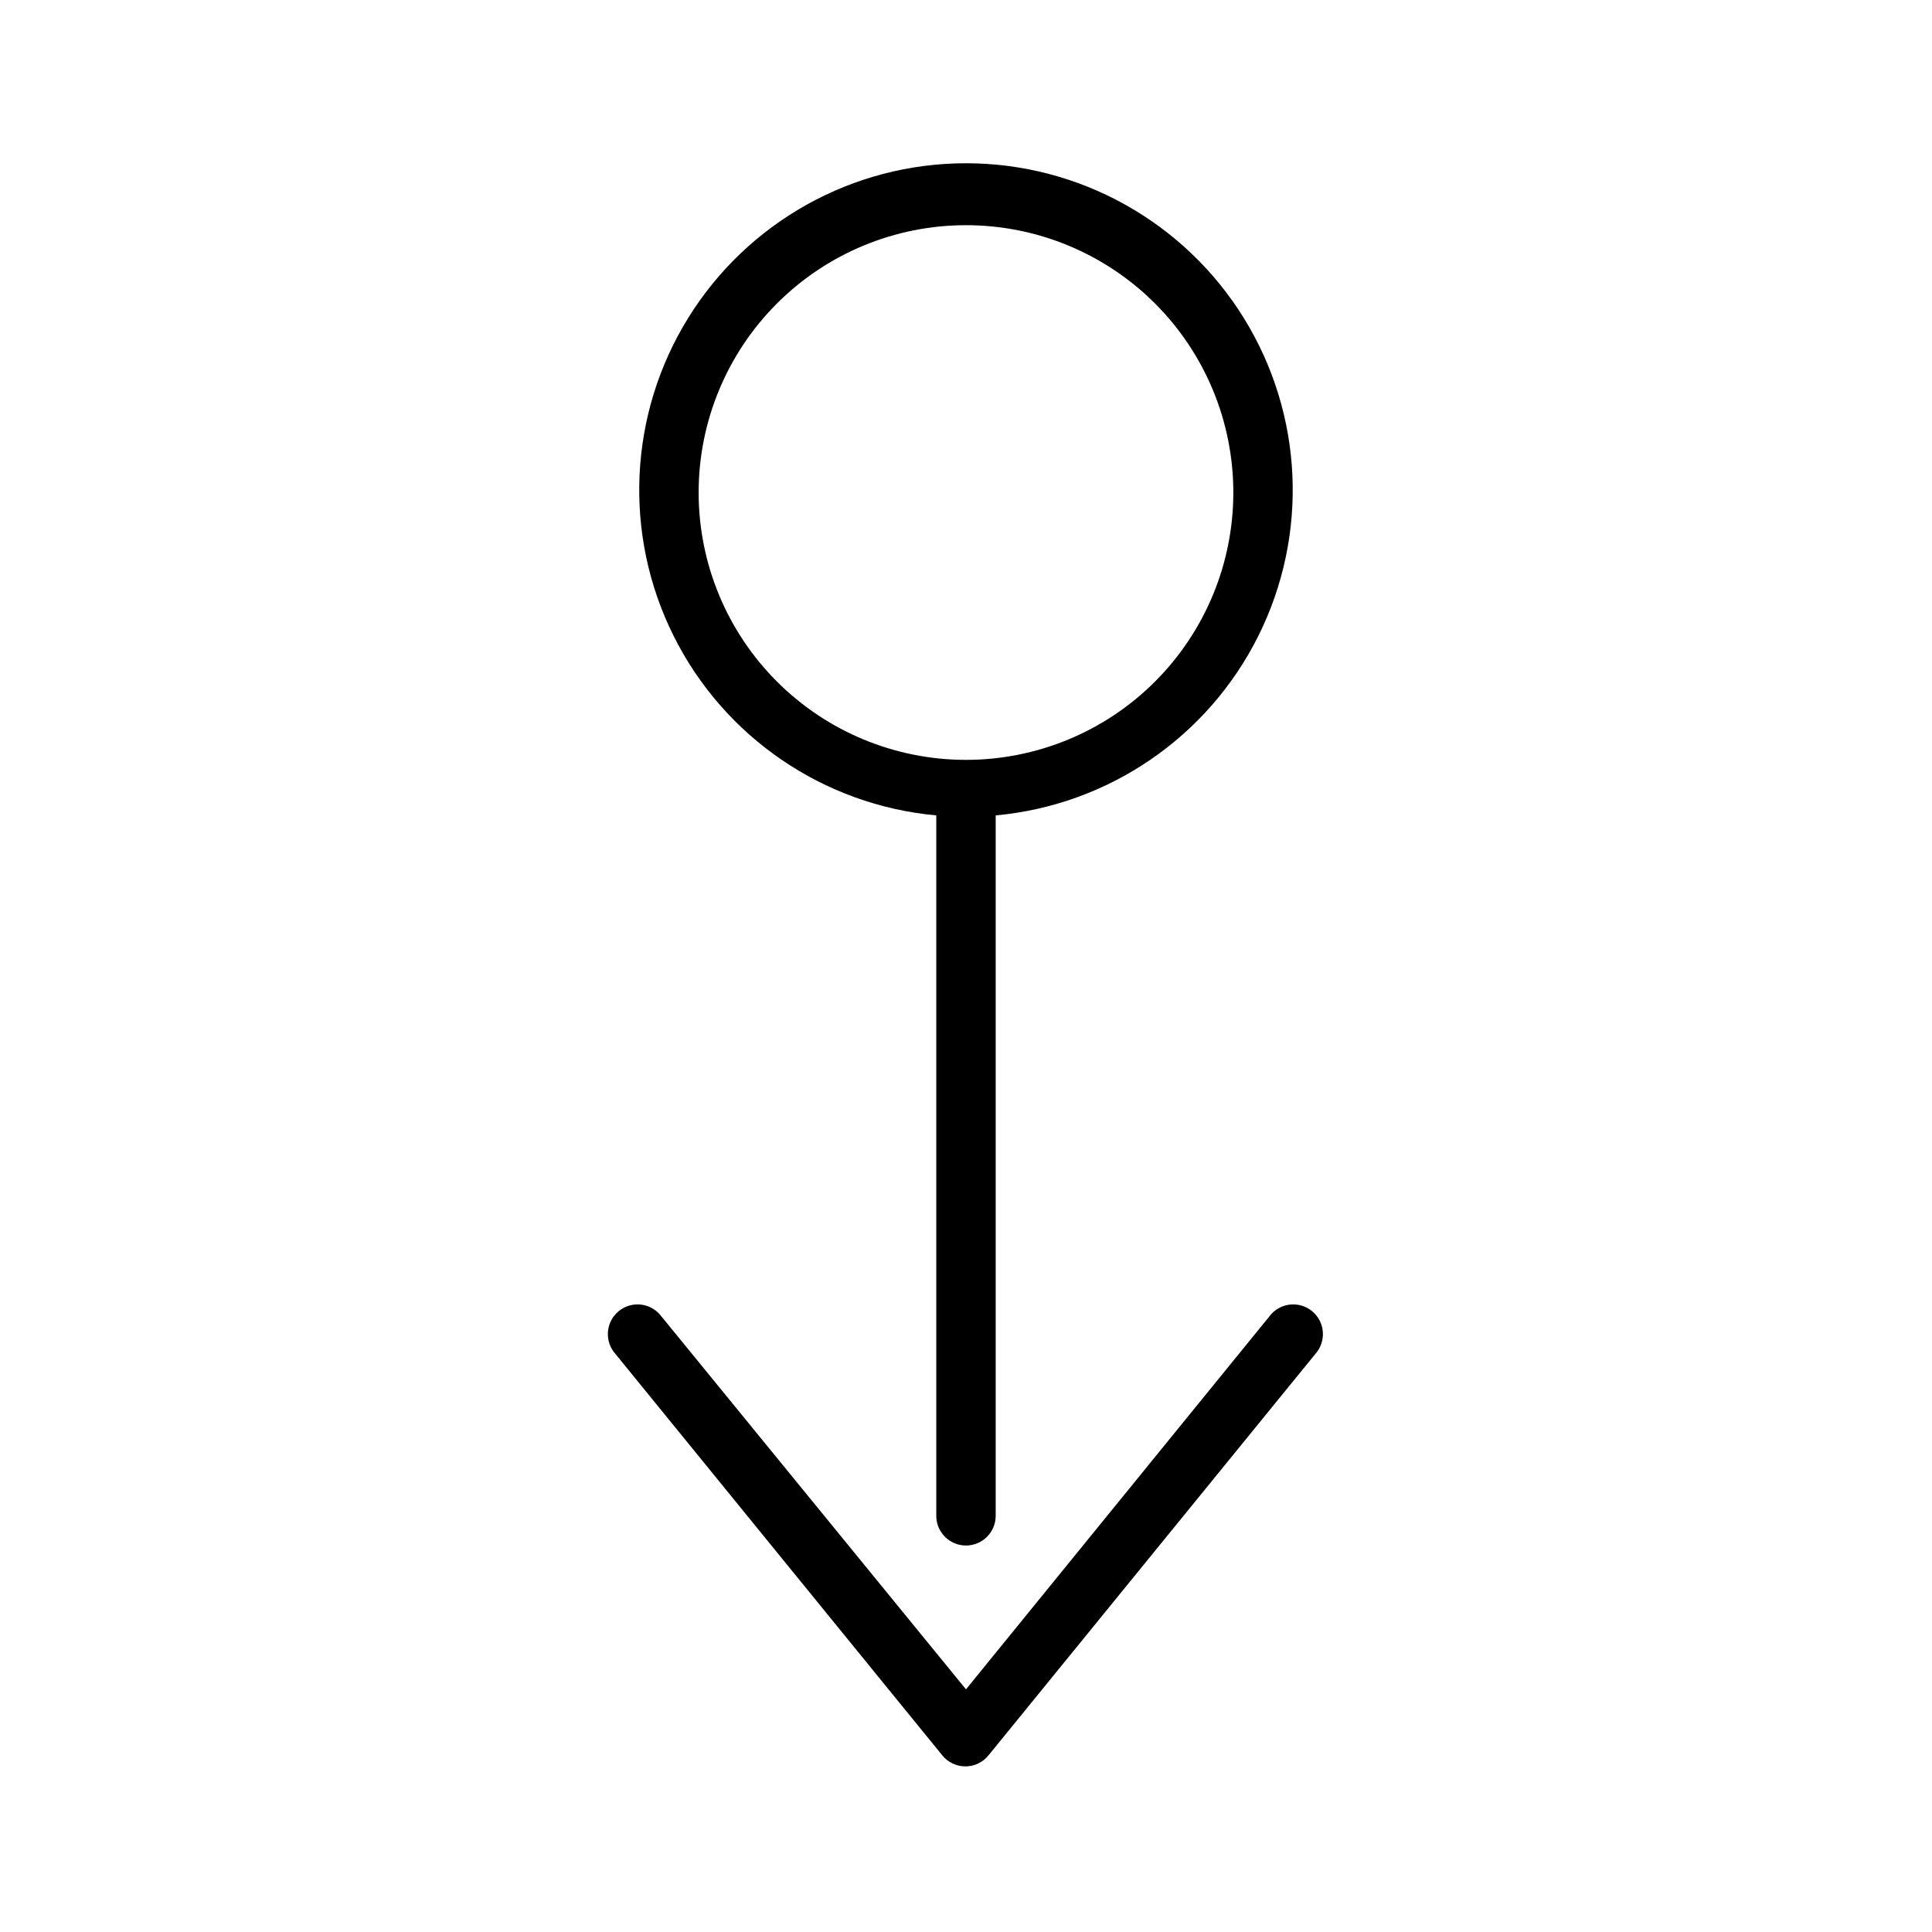 <?xml version="1.0" encoding="UTF-8"?>
<!-- The Best Svg Icon site in the world: iconSvg.co, Visit us! https://iconsvg.co -->
<svg width="800px" height="800px" version="1.1" viewBox="144 144 512 512" xmlns="http://www.w3.org/2000/svg">
 <defs>
  <clipPath id="a">
   <path d="m148.09 187h503.81v464.9h-503.81z"/>
  </clipPath>
 </defs>
 <g clip-path="url(#a)">
  <path d="m-253.38 439.91v-185.62c0-2.09-0.828-4.09-2.305-5.566-1.477-1.477-3.481-2.309-5.566-2.309-4.348 0-7.875 3.527-7.875 7.875v185.62c-21.48 1.961-41.453 11.867-56.016 27.781-14.559 15.914-22.656 36.691-22.703 58.258 0 22.969 9.125 44.992 25.363 61.23 16.238 16.242 38.262 25.363 61.23 25.363 22.965 0 44.988-9.121 61.227-25.363 16.242-16.238 25.363-38.262 25.363-61.23-0.047-21.566-8.145-42.344-22.703-58.258-14.559-15.914-34.535-25.82-56.016-27.781zm-7.871 156.42c-18.793 0-36.812-7.465-50.098-20.754-13.289-13.285-20.754-31.305-20.754-50.094 0-18.793 7.465-36.812 20.754-50.098 13.285-13.289 31.305-20.754 50.098-20.754 18.789 0 36.809 7.465 50.098 20.754 13.285 13.285 20.75 31.305 20.75 50.098 0 18.789-7.465 36.809-20.75 50.094-13.289 13.289-31.309 20.754-50.098 20.754zm91.473-288.04c-1.406 1.129-3.156 1.738-4.961 1.73-2.383 0.012-4.641-1.062-6.141-2.91l-80.371-98.793-80.375 98.793c-1.312 1.633-3.223 2.676-5.305 2.898-2.082 0.219-4.168-0.398-5.793-1.719-1.625-1.324-2.652-3.238-2.859-5.32s0.426-4.164 1.754-5.777l86.594-106.35c1.496-1.863 3.754-2.945 6.141-2.945s4.644 1.082 6.141 2.945l86.594 106.35h-0.004c1.297 1.652 1.875 3.758 1.609 5.844-0.266 2.086-1.355 3.977-3.023 5.254zm561.9 51.797v185.62c0 4.348 3.527 7.871 7.875 7.871s7.871-3.523 7.871-7.871v-185.62c29.875-2.727 56.211-20.723 69.605-47.562 13.398-26.844 11.945-58.707-3.836-84.223-15.781-25.512-43.641-41.039-73.641-41.039s-57.863 15.527-73.645 41.039c-15.781 25.516-17.23 57.379-3.836 84.223 13.395 26.84 39.73 44.836 69.605 47.562zm7.875-156.41c18.789 0 36.809 7.461 50.098 20.75 13.285 13.285 20.75 31.305 20.75 50.098 0 18.789-7.465 36.809-20.75 50.098-13.289 13.285-31.309 20.75-50.098 20.75-18.793 0-36.812-7.465-50.098-20.75-13.289-13.289-20.754-31.309-20.754-50.098 0-18.793 7.465-36.812 20.754-50.098 13.285-13.289 31.305-20.75 50.098-20.75zm92.574 299.14-86.594 106.35v-0.004c-1.492 1.863-3.75 2.949-6.141 2.949-2.387 0-4.644-1.086-6.141-2.949l-86.594-106.35 0.004 0.004c-1.441-1.605-2.164-3.731-1.996-5.879 0.168-2.148 1.211-4.133 2.883-5.496 1.672-1.359 3.832-1.973 5.969-1.699 2.137 0.277 4.07 1.414 5.344 3.152l80.691 98.797 80.371-98.797c1.277-1.738 3.207-2.875 5.348-3.152 2.137-0.273 4.293 0.34 5.965 1.699 1.676 1.363 2.715 3.348 2.883 5.496 0.168 2.148-0.551 4.273-1.992 5.879zm714.39-94.938c4.348 0 7.871-3.523 7.871-7.871s-3.523-7.875-7.871-7.875h-185.62c-2.727-29.875-20.723-56.211-47.562-69.605-26.844-13.395-58.707-11.945-84.223 3.836-25.512 15.781-41.039 43.645-41.039 73.645s15.527 57.859 41.039 73.641c25.516 15.781 57.379 17.234 84.223 3.836 26.84-13.395 44.836-39.73 47.562-69.605zm-271.66 62.977c-18.789 0-36.812-7.465-50.098-20.75-13.285-13.289-20.75-31.309-20.75-50.098 0-18.793 7.465-36.812 20.75-50.098 13.285-13.289 31.309-20.754 50.098-20.754s36.809 7.465 50.098 20.754c13.285 13.285 20.75 31.305 20.75 50.098 0 18.789-7.465 36.809-20.75 50.098-13.289 13.285-31.309 20.75-50.098 20.75zm337.87-70.848c0.008 2.379-1.062 4.637-2.914 6.141l-106.35 86.594v-0.004c-1.613 1.332-3.695 1.961-5.777 1.754-2.082-0.207-3.996-1.234-5.32-2.856-1.32-1.625-1.938-3.711-1.719-5.797 0.223-2.082 1.266-3.992 2.898-5.301l98.953-80.531-98.797-80.375c-1.738-1.273-2.875-3.207-3.152-5.344-0.273-2.141 0.34-4.297 1.699-5.969 1.363-1.672 3.348-2.715 5.496-2.883 2.148-0.168 4.273 0.551 5.879 1.992l106.35 86.594h-0.004c1.809 1.465 2.875 3.656 2.914 5.984zm-1329.2 661.25c0.008 2.379-1.062 4.637-2.914 6.141l-63.605 51.719c-1.406 1.125-3.156 1.738-4.957 1.73-2.383 0.008-4.641-1.062-6.141-2.914-2.699-3.375-2.172-8.293 1.18-11.02l56.129-45.656-56.129-45.578v-0.004c-1.633-1.309-2.676-3.219-2.898-5.305-0.223-2.082 0.398-4.168 1.719-5.793 1.312-1.633 3.219-2.676 5.305-2.898 2.082-0.223 4.168 0.398 5.793 1.719l63.605 51.719c1.852 1.5 2.922 3.758 2.914 6.141zm-390.14 0 56.129-45.578-0.004-0.004c1.633-1.309 2.676-3.219 2.898-5.305 0.223-2.082-0.395-4.168-1.715-5.793-1.312-1.633-3.223-2.676-5.305-2.898-2.086-0.223-4.172 0.398-5.797 1.719l-63.605 51.719c-1.852 1.5-2.922 3.758-2.914 6.141-0.008 2.379 1.062 4.637 2.914 6.141l63.605 51.719c1.406 1.125 3.156 1.738 4.961 1.73 2.383 0.008 4.637-1.062 6.141-2.914 2.695-3.375 2.168-8.293-1.184-11.02zm139.34-128.79 45.578-56.129 45.578 56.129v-0.004c1.5 1.852 3.758 2.922 6.141 2.914 1.801 0.008 3.551-0.605 4.957-1.73 1.633-1.312 2.676-3.223 2.898-5.305 0.223-2.086-0.395-4.172-1.715-5.797l-51.719-63.605c-1.496-1.863-3.754-2.945-6.141-2.945-2.391 0-4.648 1.082-6.141 2.945l-51.719 63.605c-1.32 1.625-1.941 3.711-1.719 5.797 0.223 2.082 1.266 3.992 2.898 5.305 1.625 1.32 3.711 1.938 5.793 1.715 2.086-0.223 3.996-1.266 5.305-2.898zm37.707 291.27-0.004-108.32c-11.648-1.75-22.43-7.191-30.762-15.523-8.328-8.332-13.77-19.113-15.523-30.762h-108.24c-4.348 0-7.871-3.523-7.871-7.871s3.523-7.875 7.871-7.875h108.24c1.754-11.648 7.195-22.43 15.523-30.762 8.332-8.328 19.113-13.77 30.762-15.523v-108.24c0-4.348 3.527-7.871 7.875-7.871 2.086 0 4.09 0.828 5.566 2.305 1.477 1.477 2.305 3.481 2.305 5.566v108.24c11.648 1.754 22.43 7.195 30.762 15.523 8.332 8.332 13.773 19.113 15.523 30.762h108.24c2.086 0 4.09 0.832 5.566 2.309 1.477 1.477 2.305 3.477 2.305 5.566 0 2.086-0.828 4.09-2.305 5.566-1.477 1.477-3.481 2.305-5.566 2.305h-108.24c-1.75 11.648-7.191 22.43-15.523 30.762-8.332 8.332-19.113 13.773-30.762 15.523v108.24c0 2.086-0.828 4.09-2.305 5.566-1.477 1.477-3.481 2.305-5.566 2.305-4.348 0-7.875-3.523-7.875-7.871zm7.871-123.12c10.438 0 20.449-4.148 27.832-11.527 7.379-7.383 11.527-17.395 11.527-27.832 0-10.441-4.148-20.453-11.527-27.832-7.383-7.383-17.395-11.531-27.832-11.531-10.441 0-20.453 4.148-27.832 11.531-7.383 7.379-11.531 17.391-11.531 27.832 0 10.438 4.148 20.449 11.531 27.832 7.379 7.379 17.391 11.527 27.832 11.527zm45.578 89.742-45.578 55.812-45.578-56.129h-0.004c-1.309-1.633-3.219-2.676-5.305-2.898-2.082-0.223-4.168 0.398-5.793 1.719-1.633 1.312-2.676 3.219-2.898 5.305-0.223 2.082 0.398 4.168 1.719 5.793l51.719 63.605c1.5 1.852 3.758 2.922 6.141 2.914 2.379 0.008 4.637-1.062 6.141-2.914l51.719-63.605c1.32-1.625 1.938-3.711 1.715-5.793-0.223-2.086-1.266-3.992-2.898-5.305-1.625-1.32-3.711-1.941-5.793-1.719-2.086 0.223-3.992 1.266-5.305 2.898zm2064.1-876.95c-21.539 0.086-42.277 8.199-58.16 22.758-15.879 14.555-25.766 34.508-27.723 55.961h-185.78c-4.348 0-7.875 3.527-7.875 7.875s3.527 7.871 7.875 7.871h185.62c2.047 22.43 12.754 43.176 29.844 57.844 17.094 14.664 39.227 22.094 61.707 20.711 22.477-1.383 43.535-11.469 58.699-28.117 15.168-16.652 23.25-38.555 22.531-61.066-0.715-22.512-10.176-43.855-26.371-59.508-16.191-15.652-37.848-24.379-60.371-24.328zm0 157.44c-18.789 0-36.809-7.465-50.094-20.75-13.289-13.289-20.754-31.309-20.754-50.098 0-18.793 7.465-36.812 20.754-50.098 13.285-13.289 31.305-20.754 50.094-20.754 18.793 0 36.812 7.465 50.098 20.754 13.289 13.285 20.754 31.305 20.754 50.098 0 18.789-7.465 36.809-20.754 50.098-13.285 13.285-31.305 20.75-50.098 20.75zm-218.84 9.523c1.633 1.312 2.676 3.223 2.898 5.305 0.219 2.082-0.398 4.168-1.719 5.797-1.324 1.621-3.238 2.648-5.32 2.856s-4.164-0.426-5.777-1.754l-106.35-86.594c-1.863-1.492-2.945-3.75-2.945-6.141 0-2.387 1.082-4.644 2.945-6.141l106.35-86.594v0.004c1.602-1.441 3.727-2.164 5.875-1.996 2.148 0.168 4.137 1.211 5.496 2.883s1.973 3.832 1.699 5.969c-0.273 2.137-1.414 4.07-3.152 5.344l-98.793 80.691zm-1950.9 1105.8c-1.633-1.312-2.676-3.223-2.894-5.305-0.223-2.086 0.395-4.168 1.715-5.797l55.105-67.777c1.492-1.863 3.75-2.945 6.141-2.945 2.387 0 4.644 1.082 6.141 2.945l55.105 67.777h-0.004c1.32 1.629 1.938 3.711 1.719 5.797-0.223 2.082-1.266 3.992-2.898 5.305-1.406 1.125-3.156 1.738-4.961 1.73-2.383 0.008-4.637-1.062-6.141-2.914l-48.961-60.219-48.965 60.223v-0.004c-1.312 1.637-3.223 2.68-5.305 2.898-2.082 0.223-4.168-0.395-5.797-1.715zm52.191 309.53v-115.72c-13.875-1.906-26.59-8.781-35.781-19.348-9.191-10.57-14.238-24.113-14.203-38.117 0.02-13.969 5.094-27.453 14.281-37.973 9.188-10.52 21.867-17.359 35.703-19.258v-115.96c0-4.348 3.527-7.871 7.875-7.871 2.086 0 4.09 0.828 5.566 2.305 1.477 1.477 2.305 3.481 2.305 5.566v115.72c13.875 1.906 26.59 8.781 35.781 19.348 9.195 10.57 14.242 24.113 14.207 38.121-0.023 13.965-5.098 27.449-14.285 37.969s-21.867 17.359-35.703 19.258v115.96c0 2.086-0.828 4.09-2.305 5.566-1.477 1.477-3.481 2.305-5.566 2.305-4.348 0-7.875-3.523-7.875-7.871zm7.871-130.83h0.004c11.203-0.023 21.938-4.5 29.84-12.445 7.898-7.941 12.316-18.703 12.273-29.906-0.02-11.164-4.465-21.863-12.359-29.758-7.891-7.894-18.594-12.34-29.754-12.359-11.164 0.02-21.863 4.465-29.758 12.359-7.894 7.894-12.34 18.594-12.359 29.758 0.02 11.16 4.465 21.863 12.359 29.754 7.894 7.894 18.594 12.34 29.758 12.359zm48.965 95.41-48.961 59.98-48.965-60.223v0.004c-1.312-1.633-3.223-2.676-5.305-2.898s-4.168 0.395-5.797 1.719c-1.633 1.309-2.676 3.219-2.894 5.301-0.223 2.086 0.395 4.172 1.715 5.797l55.105 67.777c1.5 1.852 3.758 2.922 6.141 2.914 2.379 0.008 4.637-1.062 6.141-2.914l55.105-67.777h-0.004c1.32-1.625 1.938-3.711 1.719-5.797-0.223-2.082-1.266-3.992-2.898-5.301-1.625-1.324-3.711-1.941-5.797-1.719-2.082 0.223-3.992 1.266-5.305 2.898zm2108-791.14c4.348 0 7.871-3.523 7.871-7.871s-3.523-7.875-7.871-7.875h-115.72c-2.586-18.57-14.02-34.738-30.676-43.355-16.652-8.617-36.453-8.617-53.109 0-16.656 8.617-28.09 24.785-30.676 43.355h-116.19c-4.348 0-7.871 3.527-7.871 7.875s3.523 7.871 7.871 7.871h115.72c2.586 18.574 14.023 34.738 30.676 43.355 16.656 8.617 36.457 8.617 53.109 0 16.656-8.617 28.094-24.781 30.676-43.355zm-173.18 34.242c-11.172 0-21.883-4.438-29.781-12.336-7.898-7.898-12.336-18.609-12.336-29.777 0-11.172 4.438-21.883 12.336-29.781s18.609-12.336 29.781-12.336c11.168 0 21.879 4.438 29.777 12.336 7.898 7.898 12.336 18.609 12.336 29.781-0.02 11.16-4.465 21.863-12.359 29.754-7.891 7.894-18.594 12.34-29.754 12.359zm218.13-42.113c0.008 2.379-1.062 4.637-2.914 6.141l-67.777 55.105v-0.004c-1.406 1.129-3.156 1.738-4.961 1.734-3.344 0.012-6.336-2.094-7.453-5.246-1.117-3.156-0.117-6.672 2.496-8.77l60.223-48.965-60.223-48.965v0.004c-3.391-2.738-3.922-7.711-1.18-11.102 2.738-3.391 7.707-3.918 11.098-1.18l67.777 55.105c1.852 1.5 2.922 3.758 2.914 6.141zm-355.66 48.965-0.004-0.004c3.394 2.742 3.922 7.711 1.184 11.102s-7.711 3.918-11.102 1.18l-67.777-55.105v0.004c-1.863-1.496-2.945-3.754-2.945-6.141 0-2.391 1.082-4.648 2.945-6.141l67.777-55.105c1.629-1.316 3.715-1.93 5.797-1.707 2.078 0.219 3.988 1.258 5.305 2.887 2.738 3.391 2.211 8.363-1.184 11.102l-60.219 48.965zm-1046.3-55.105-43.059-35.031h-0.004c-1.629-1.32-3.715-1.938-5.797-1.719-2.082 0.223-3.992 1.266-5.305 2.898-2.715 3.356-2.223 8.27 1.102 11.023l26.449 21.492 0.004-0.004c-0.68-0.082-1.367-0.082-2.047 0h-70.848c-1.512-7.758-5.297-14.887-10.879-20.48-5.578-5.594-12.699-9.398-20.453-10.93v-70.848c0.082-0.68 0.082-1.367 0-2.047l21.492 26.449h-0.004c1.484 1.832 3.707 2.898 6.062 2.914 1.812-0.016 3.566-0.652 4.961-1.809 1.633-1.312 2.676-3.223 2.898-5.305 0.219-2.086-0.398-4.172-1.719-5.797l-35.031-43.059c-1.492-1.863-3.75-2.945-6.141-2.945-2.387 0-4.644 1.082-6.141 2.945l-35.031 43.059h0.004c-1.32 1.625-1.941 3.711-1.719 5.797 0.223 2.082 1.266 3.992 2.898 5.305 3.356 2.715 8.27 2.223 11.02-1.105l21.492-26.449c-0.316 0.496-0.578 1.023-0.789 1.574v70.848c-7.703 1.594-14.766 5.434-20.285 11.039-5.523 5.606-9.254 12.723-10.73 20.449h-71.32c-0.68-0.082-1.367-0.082-2.047 0l26.449-21.492 0.004 0.004c3.324-2.75 3.816-7.668 1.102-11.023-1.312-1.633-3.223-2.676-5.305-2.894-2.086-0.223-4.168 0.395-5.797 1.715l-43.059 35.031c-1.863 1.492-2.945 3.754-2.945 6.141s1.082 4.644 2.945 6.141l43.059 35.031c1.426 1.145 3.211 1.758 5.039 1.73 2.356-0.016 4.578-1.086 6.062-2.914 2.715-3.352 2.223-8.27-1.102-11.02l-26.293-20.703c0.68 0.082 1.367 0.082 2.047 0h70.848c1.578 7.684 5.394 14.73 10.973 20.25 5.574 5.516 12.656 9.262 20.355 10.766v70.848c0.051 0.695 0.18 1.383 0.395 2.047l-21.492-26.449h0.004c-2.809-3.121-7.566-3.492-10.82-0.848-3.258 2.648-3.863 7.383-1.383 10.766l35.031 43.141c1.492 1.859 3.75 2.945 6.141 2.945 2.387 0 4.644-1.086 6.141-2.945l35.031-43.141h-0.004c2.481-3.383 1.875-8.117-1.383-10.766-3.254-2.644-8.012-2.273-10.816 0.848l-21.098 26.766c0.082-0.68 0.082-1.367 0-2.047v-70.848c7.684-1.582 14.73-5.398 20.25-10.973 5.516-5.578 9.262-12.66 10.766-20.359h70.848c0.68 0.082 1.367 0.082 2.047 0l-26.449 21.492v-0.004c-3.328 2.754-3.82 7.668-1.102 11.023 1.48 1.828 3.707 2.894 6.059 2.91 1.832 0.027 3.613-0.586 5.039-1.73l43.059-35.031h0.004c1.859-1.492 2.945-3.75 2.945-6.141 0-2.387-1.086-4.644-2.945-6.141zm-259.78 6.141 4.25-3.465h-0.004c-1.16 2.164-1.16 4.766 0 6.926zm121.07-121.31 3.465 4.25h-0.004c-2.16-1.16-4.762-1.16-6.926 0zm0 242.62-3.465-4.25v-0.004c2.164 1.164 4.766 1.164 6.926 0zm0-97.695c-6.266 0-12.273-2.488-16.699-6.914-4.43-4.43-6.918-10.438-6.918-16.699 0-6.266 2.488-12.273 6.918-16.699 4.426-4.43 10.434-6.918 16.699-6.918 6.262 0 12.27 2.488 16.699 6.918 4.426 4.426 6.914 10.434 6.914 16.699-0.102 6.231-2.621 12.18-7.027 16.586s-10.355 6.926-16.586 7.027zm117.06-20.469-0.004 0.004c1.164-2.164 1.164-4.766 0-6.93l4.25 3.465zm-117.06-208.45c-54.449 0-106.67 21.629-145.17 60.133-38.504 38.5-60.133 90.723-60.133 145.17s21.629 106.67 60.133 145.17c38.5 38.504 90.723 60.133 145.17 60.133s106.67-21.629 145.17-60.133c38.504-38.5 60.133-90.719 60.133-145.17-0.062-54.434-21.711-106.61-60.199-145.1-38.488-38.488-90.672-60.141-145.1-60.203zm0 394.86v0.004c-37.492 0-74.141-11.121-105.32-31.949-31.172-20.828-55.469-50.434-69.812-85.07-14.348-34.637-18.102-72.75-10.789-109.52 7.316-36.77 25.367-70.543 51.879-97.055 26.512-26.512 60.285-44.562 97.055-51.879 36.773-7.312 74.887-3.559 109.52 10.789 34.637 14.344 64.242 38.641 85.07 69.812 20.828 31.176 31.949 67.824 31.949 105.32-0.043 50.258-20.027 98.449-55.566 133.99-35.543 35.539-83.734 55.523-133.99 55.566zm565.68-148.39c3.375 2.699 8.293 2.172 11.02-1.18 2.715-3.356 2.223-8.27-1.102-11.02l-26.449-21.098c0.68 0.082 1.367 0.082 2.047 0h70.848c1.555 7.641 5.328 14.656 10.844 20.172 5.512 5.516 12.527 9.285 20.172 10.844v70.848c-0.082 0.68-0.082 1.367 0 2.047l-21.492-26.449c-2.805-3.121-7.562-3.492-10.82-0.848-3.254 2.648-3.863 7.383-1.379 10.766l35.031 43.141h-0.004c1.496 1.859 3.754 2.945 6.141 2.945 2.387 0 4.648-1.086 6.141-2.945l35.031-43.141c2.481-3.383 1.871-8.117-1.383-10.766-3.254-2.644-8.016-2.273-10.82 0.848l-20.387 26.766c0.082-0.68 0.082-1.367 0-2.047v-70.848c7.641-1.559 14.656-5.332 20.172-10.844 5.516-5.516 9.285-12.531 10.844-20.176h70.848c0.68 0.082 1.367 0.082 2.047 0l-26.449 21.492c-3.328 2.75-3.82 7.668-1.102 11.02 2.727 3.352 7.644 3.879 11.02 1.184l43.141-35.031c1.859-1.496 2.945-3.754 2.945-6.141s-1.086-4.644-2.945-6.141l-43.141-35.031c-3.383-2.481-8.117-1.871-10.766 1.383-2.644 3.258-2.273 8.016 0.848 10.82l26.449 21.492c-0.68-0.082-1.367-0.082-2.047 0h-70.848c-1.559-7.644-5.328-14.66-10.844-20.176-5.516-5.516-12.531-9.285-20.172-10.844v-70.848c0.082-0.68 0.082-1.367 0-2.047l21.492 26.449-0.004 0.004c1.484 1.828 3.707 2.894 6.062 2.91 1.812-0.016 3.566-0.652 4.961-1.809 1.633-1.312 2.676-3.223 2.898-5.305 0.219-2.086-0.398-4.168-1.719-5.797l-35.031-43.059c-1.492-1.863-3.75-2.945-6.141-2.945-2.387 0-4.644 1.082-6.141 2.945l-35.031 43.059h0.004c-1.32 1.629-1.941 3.711-1.719 5.797 0.223 2.082 1.266 3.992 2.898 5.305 3.356 2.715 8.27 2.223 11.02-1.102l21.492-26.449v-0.004c-0.082 0.68-0.082 1.367 0 2.047v70.848c-7.644 1.559-14.656 5.328-20.172 10.844-5.516 5.516-9.285 12.531-10.844 20.176h-70.848c-0.68-0.082-1.367-0.082-2.047 0l26.449-21.492c3.121-2.805 3.492-7.562 0.844-10.82-2.644-3.254-7.379-3.863-10.762-1.383l-43.141 35.031c-1.859 1.496-2.945 3.754-2.945 6.141s1.086 4.644 2.945 6.141zm216.87-41.168-4.25 3.465v-0.004c1.148-2.164 1.148-4.758 0-6.926zm-121.3 121.3-3.465-4.25c2.168 1.148 4.762 1.148 6.926 0zm0-242.62 3.465 4.25-0.004 0.004c-2.16-1.16-4.762-1.16-6.926 0zm0 97.695c6.262 0 12.27 2.488 16.699 6.918 4.426 4.426 6.914 10.434 6.914 16.699 0 6.262-2.488 12.27-6.914 16.699-4.43 4.426-10.438 6.914-16.699 6.914-6.266 0-12.273-2.488-16.699-6.914-4.43-4.43-6.918-10.438-6.918-16.699 0.102-6.234 2.621-12.18 7.027-16.59 4.41-4.406 10.355-6.926 16.59-7.027zm-117.06 20.469c-1.16 2.16-1.16 4.762 0 6.926l-4.25-3.465zm-57.465-171.06v349.05h349.05l-0.004-349.36zm333.3 333.3h-317.56v-317.88h317.56zm-827.9 535.77v-200.66c0-4.348 3.527-7.871 7.875-7.871s7.871 3.523 7.871 7.871v200.66c0 4.348-3.523 7.871-7.871 7.871s-7.875-3.523-7.875-7.871zm1.496 65.496v-0.004c1.48 2.047 3.852 3.258 6.379 3.258 2.523 0 4.894-1.211 6.375-3.258l81.316-110.21c2.59-3.5 1.848-8.434-1.652-11.02-3.5-2.586-8.434-1.848-11.02 1.652l-75.02 101.63-75.02-101.94-0.004-0.004c-2.586-3.5-7.519-4.238-11.02-1.652s-4.238 7.523-1.652 11.023zm171.69 26.84h-330.62c-4.348 0-7.875 3.527-7.875 7.875 0 4.348 3.527 7.871 7.875 7.871h330.62c4.348 0 7.871-3.523 7.871-7.871 0-4.348-3.523-7.875-7.871-7.875zm-92.18 32.906h-145.95c-4.348 0-7.875 3.523-7.875 7.871 0 4.348 3.527 7.875 7.875 7.875h145.63c4.348 0 7.871-3.527 7.871-7.875 0-4.348-3.523-7.871-7.871-7.871z"/>
 </g>
</svg>